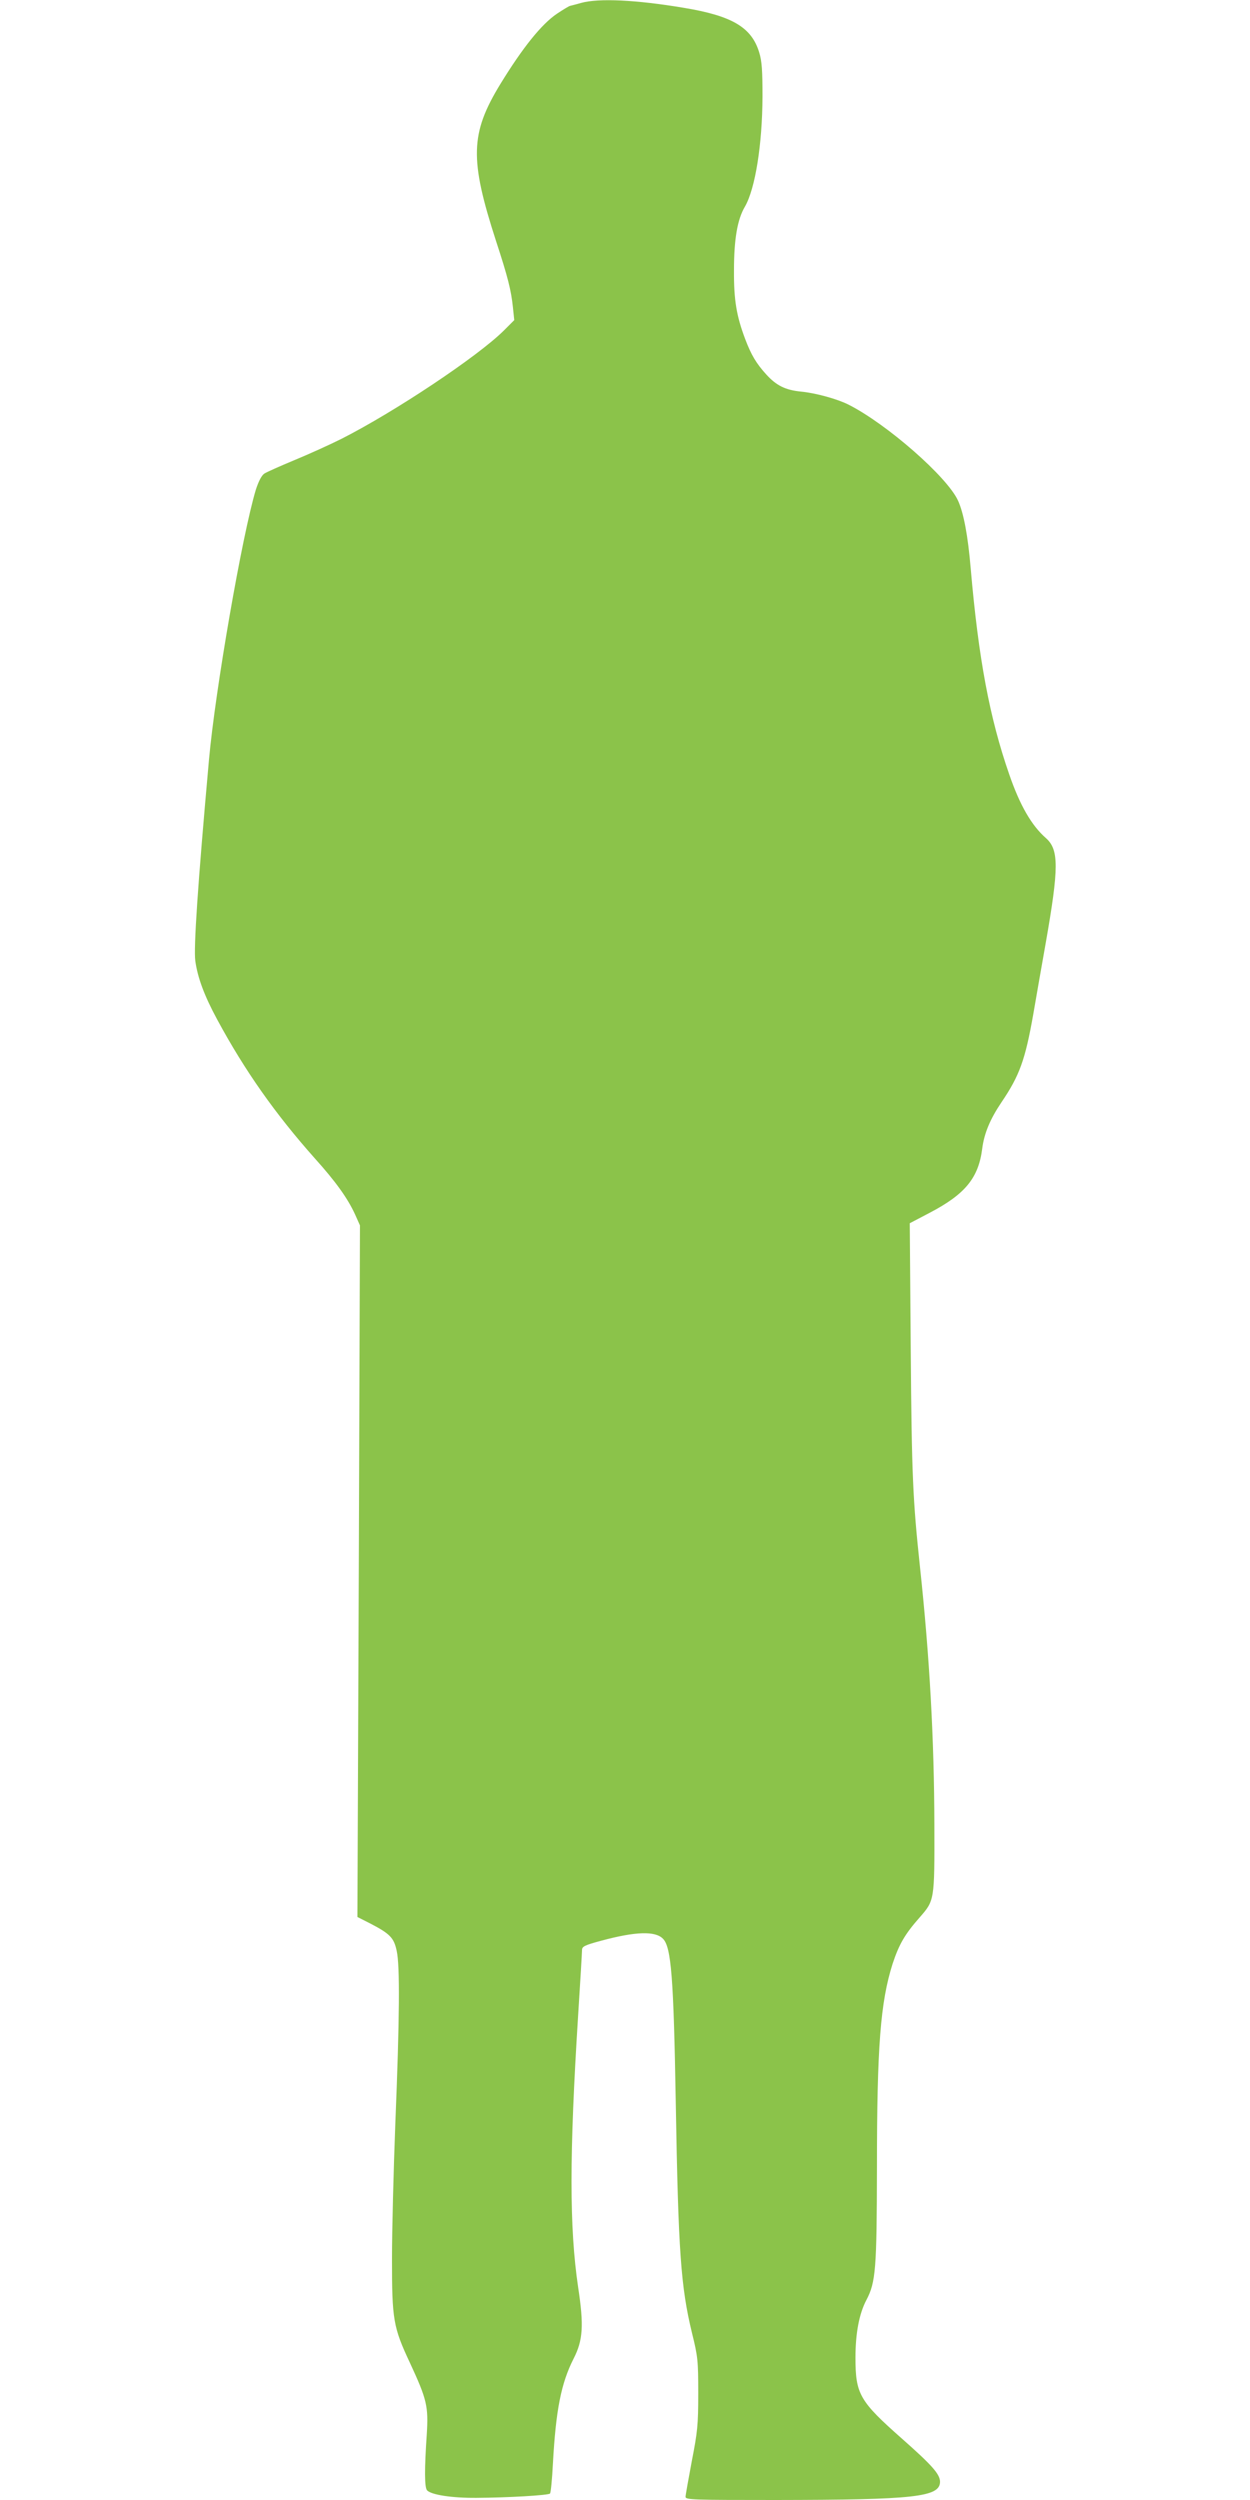 <?xml version="1.0" standalone="no"?>
<!DOCTYPE svg PUBLIC "-//W3C//DTD SVG 20010904//EN"
 "http://www.w3.org/TR/2001/REC-SVG-20010904/DTD/svg10.dtd">
<svg version="1.0" xmlns="http://www.w3.org/2000/svg"
 width="640pt" height="1280pt" viewBox="0 0 640 1280"
 preserveAspectRatio="xMidYMid meet">
<g transform="translate(0,1280) scale(0.1,-0.1)"
fill="#8bc34a" stroke="none">
<path d="M2975 12785 c-27 -8 -53 -14 -56 -15 -4 0 -34 -18 -67 -40 -79 -53
-176 -174 -290 -360 -155 -254 -158 -385 -22 -805 61 -186 77 -252 86 -337 l7
-67 -54 -54 c-133 -132 -557 -415 -831 -554 -60 -30 -168 -79 -241 -109 -72
-30 -142 -61 -154 -69 -14 -10 -29 -39 -43 -82 -70 -232 -208 -1026 -240
-1383 -58 -646 -79 -964 -70 -1030 12 -86 46 -178 112 -300 142 -263 298 -484
500 -711 107 -119 168 -204 206 -287 l25 -56 -6 -1771 -7 -1770 67 -34 c100
-52 120 -73 134 -139 17 -75 15 -346 -7 -887 -9 -236 -17 -547 -17 -690 0
-311 6 -350 92 -533 87 -188 95 -222 86 -367 -12 -177 -12 -272 2 -286 23 -23
128 -39 253 -38 161 1 367 13 376 22 4 3 11 73 15 154 15 274 42 411 106 537
48 94 53 169 23 366 -45 305 -45 675 0 1390 11 173 20 324 20 336 0 18 14 25
100 48 174 47 275 50 314 10 43 -42 55 -200 66 -844 13 -762 26 -939 83 -1175
30 -121 32 -142 32 -310 0 -162 -4 -197 -33 -346 -17 -91 -32 -174 -32 -183 0
-15 40 -16 463 -16 711 1 840 15 840 94 -1 39 -41 84 -196 221 -216 191 -237
227 -237 414 0 125 19 225 56 295 48 91 53 159 54 676 0 623 18 849 80 1045
33 100 63 152 138 237 77 88 77 86 76 473 -1 440 -24 860 -74 1325 -36 340
-42 461 -47 1111 l-5 646 103 54 c181 95 249 178 268 328 10 79 41 152 99 238
92 136 121 216 162 448 16 94 45 258 64 366 68 387 68 479 1 538 -73 64 -133
167 -188 327 -100 288 -157 591 -197 1054 -14 166 -36 284 -65 347 -55 121
-363 391 -560 491 -57 29 -169 60 -244 67 -79 8 -125 30 -177 87 -52 57 -78
101 -109 183 -44 117 -58 199 -57 350 0 159 17 261 56 327 53 92 89 318 90
563 0 134 -3 182 -17 227 -39 128 -138 187 -386 228 -244 41 -436 50 -526 25z"/>
</g>
</svg>
